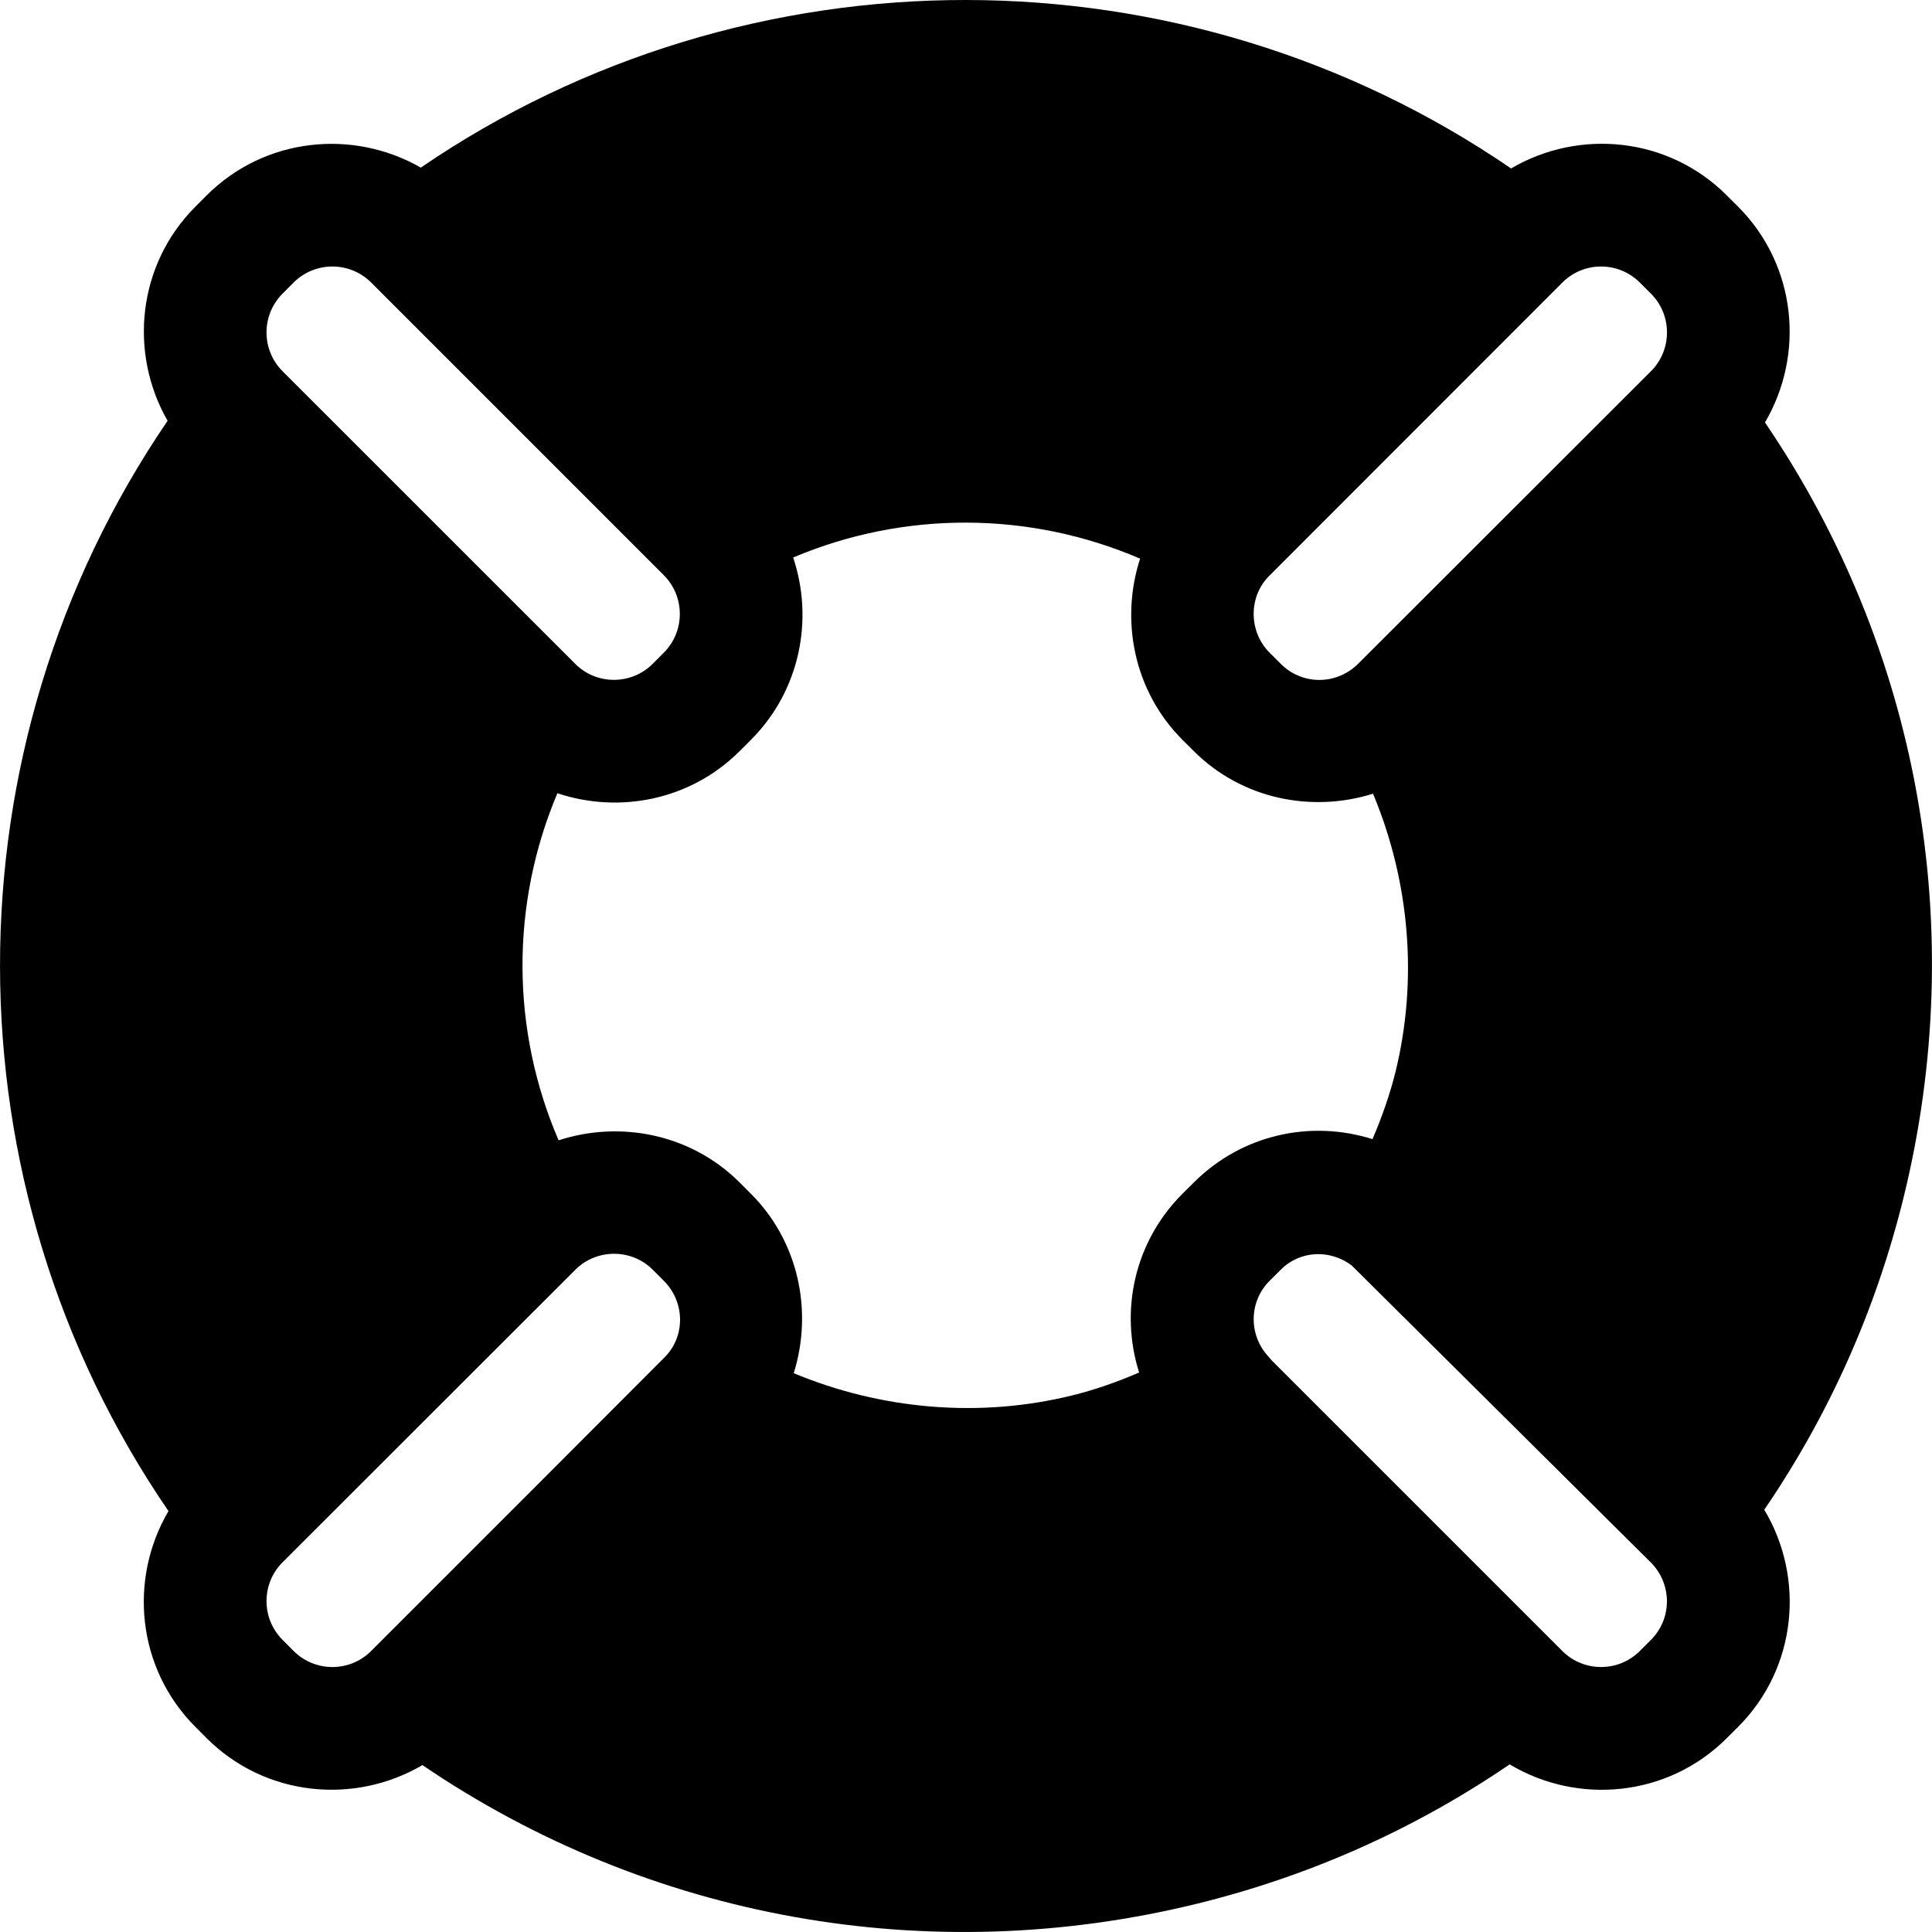 <?xml version="1.0" encoding="iso-8859-1"?>
<!-- Uploaded to: SVG Repo, www.svgrepo.com, Generator: SVG Repo Mixer Tools -->
<!DOCTYPE svg PUBLIC "-//W3C//DTD SVG 1.1//EN" "http://www.w3.org/Graphics/SVG/1.1/DTD/svg11.dtd">
<svg fill="#000000" version="1.1" id="Capa_1" xmlns="http://www.w3.org/2000/svg" xmlns:xlink="http://www.w3.org/1999/xlink" 
	 width="800px" height="800px" viewBox="0 0 432.881 432.88"
	 xml:space="preserve">
<g>
	<path d="M338.568,37.743C265.22-12.505,167.692-12.593,94.281,37.553c-15.243-8.734-34.981-6.765-47.993,6.239l-2.495,2.504
		c-12.994,12.991-14.973,32.75-6.242,47.987c-50.125,73.43-50.059,170.956,0.198,244.287c-8.986,15.282-7.062,35.248,6.038,48.362
		l2.495,2.504c13.117,13.108,33.074,15.019,48.369,6.047c50.722,34.498,113.409,45.853,173.655,31.033
		c25.208-6.203,48.675-16.688,69.95-31.195c15.324,9.182,35.482,7.302,48.656-5.885l2.517-2.504
		c13.187-13.192,15.048-33.339,5.872-48.663c14.514-21.263,25.005-44.741,31.207-69.938c14.826-60.27,3.465-122.954-31.051-173.677
		c8.983-15.279,7.062-35.251-6.028-48.359l-2.517-2.504C373.822,30.678,353.856,28.765,338.568,37.743z M367.403,63.299l2.516,2.507
		c4.774,4.776,4.774,12.55,0.019,17.342l-65.729,65.668l-0.084,0.075c-4.87,4.66-12.406,4.6-17.145-0.141l-2.516-2.51
		c-4.689-4.698-4.744-12.421-0.234-17.062l65.837-65.878C354.847,58.519,362.623,58.519,367.403,63.299z M307.518,255.236
		c-13.709-4.341-29.178-1.152-40.053,9.728l-2.516,2.498c-10.875,10.881-14.069,26.332-9.716,40.059
		c-4.906,2.113-9.92,3.885-15.06,5.146c-20.696,5.098-42.764,3.17-62.33-4.996c4.312-13.764,1.18-29.43-9.599-40.203l-2.495-2.497
		c-10.872-10.881-26.7-13.991-40.589-9.476c-10.695-24.807-10.785-52.882-0.27-77.766c13.889,4.642,29.829,1.573,40.859-9.457
		l2.495-2.495c11.031-11.037,14.123-26.977,9.47-40.866c24.866-10.508,52.929-10.413,77.734,0.258
		c-4.497,13.853-1.393,29.703,9.5,40.607l2.516,2.495c10.73,10.742,26.361,13.897,40.173,9.562
		c8.19,19.578,10.124,41.634,5.031,62.354C311.396,245.304,309.619,250.325,307.518,255.236z M83.139,369.934
		c-4.777,4.773-12.544,4.773-17.339-0.006l-2.498-2.511c-4.777-4.779-4.777-12.562-0.018-17.348l65.678-65.62l0.072-0.072
		c4.777-4.654,12.508-4.6,17.213,0.102l2.495,2.504c4.741,4.744,4.816,12.274,0.363,16.934l-28.598,28.649L83.139,369.934z
		 M63.296,65.806l2.495-2.507c4.798-4.78,12.583-4.78,17.378,0.012l37.533,37.533l28.051,28.057
		c4.759,4.783,4.759,12.568-0.018,17.333l-2.498,2.51c-4.771,4.765-12.556,4.777-17.314,0.036l-0.054-0.062L63.302,83.171
		C58.52,78.38,58.52,70.598,63.296,65.806z M369.919,367.417l-2.516,2.511c-4.78,4.779-12.557,4.779-17.354-0.013l-65.044-65.032
		l-0.756-0.876c-4.546-4.864-4.456-12.358,0.216-17.03l2.516-2.504c4.348-4.348,11.031-4.558,15.847-0.967l67.218,66.744
		C374.663,355.053,374.645,362.698,369.919,367.417z"/>
</g>
</svg>